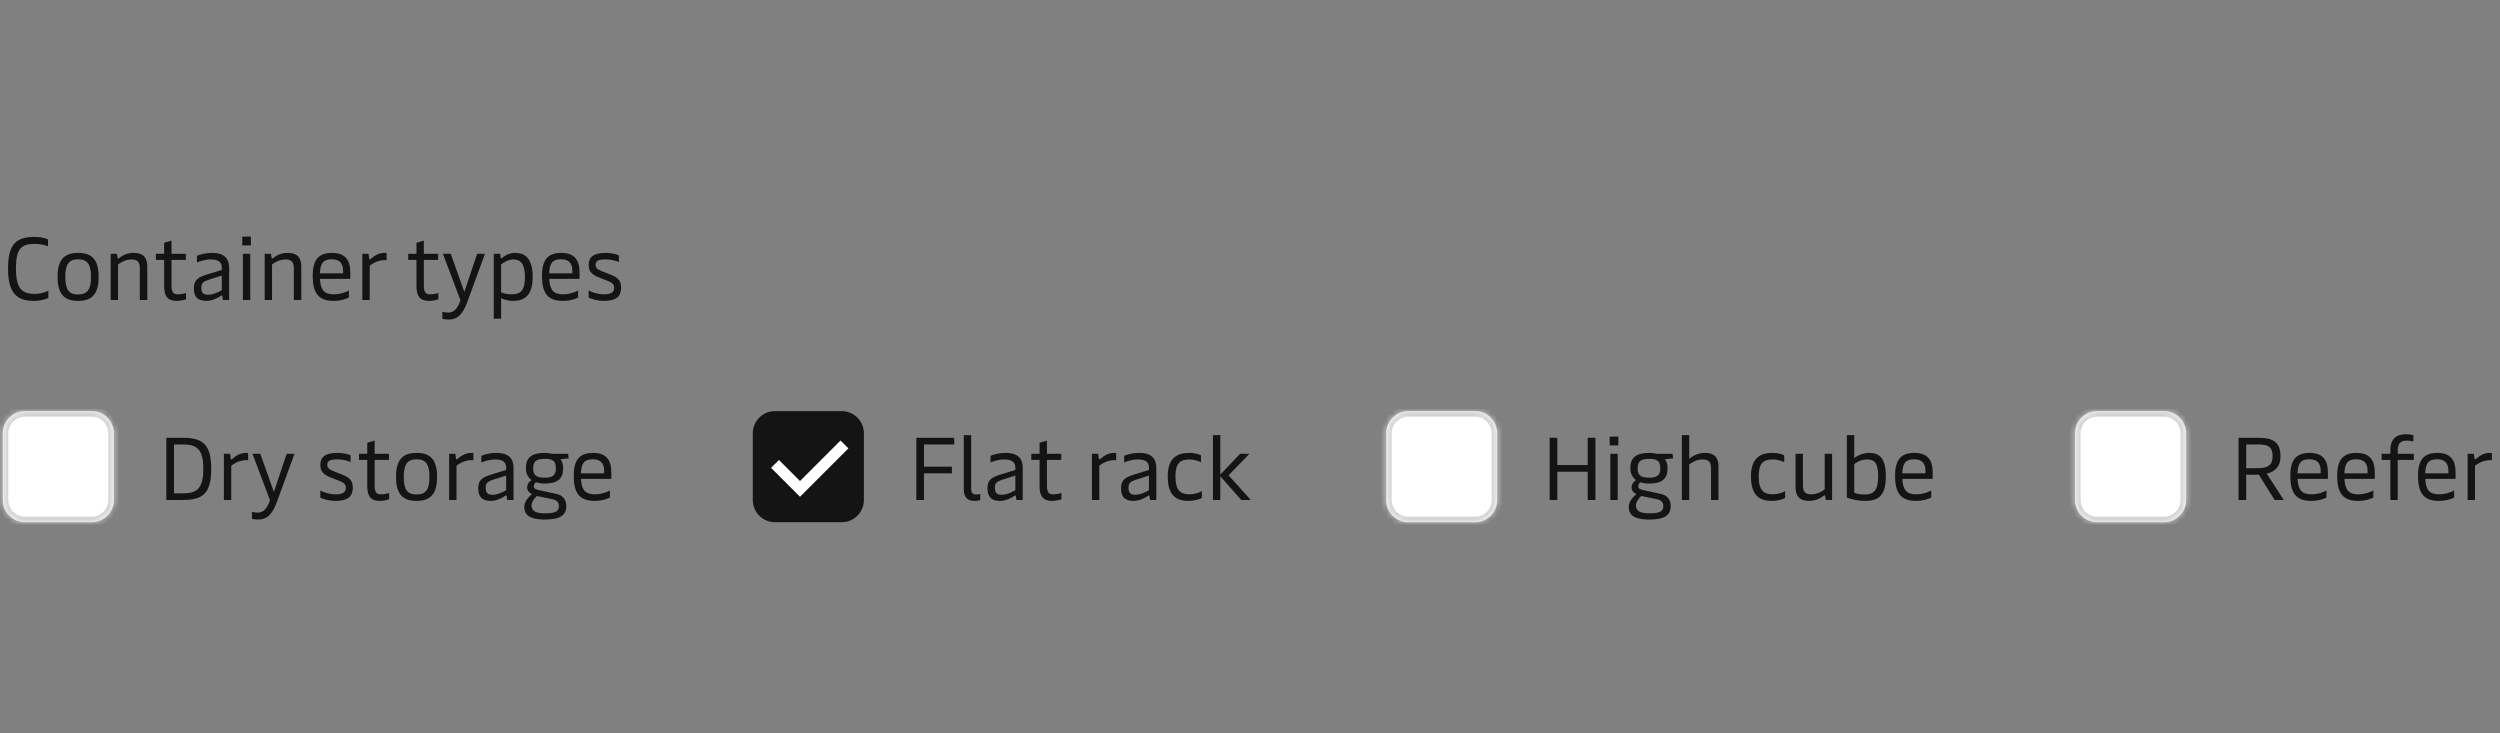 <svg width="450" height="132" viewBox="0 0 450 132" fill="none" xmlns="http://www.w3.org/2000/svg">
<rect x="0" y="0" width="450" height="132" fill="#808080" stroke="none"/>
<path d="M6.18 54.16C3.364 54.16 1.444 53.152 1.444 48.368C1.444 43.968 2.884 42.64 6.212 42.64C7.38 42.64 8.244 42.896 8.644 43.104V44.352C8.276 44.16 7.444 43.904 6.26 43.904C3.78 43.904 2.868 44.8 2.868 48.336C2.868 52.368 4.308 52.896 6.324 52.896C7.332 52.896 8.308 52.56 8.708 52.32V53.632C8.308 53.856 7.316 54.16 6.18 54.16ZM14.059 54.16C11.579 54.16 10.363 52.96 10.363 49.84C10.363 46.72 11.579 45.52 14.059 45.52C16.539 45.52 17.755 46.72 17.755 49.84C17.755 52.96 16.539 54.16 14.059 54.16ZM14.059 53.008C15.707 53.008 16.379 52.144 16.379 49.84C16.379 47.552 15.707 46.672 14.059 46.672C12.411 46.672 11.755 47.552 11.755 49.84C11.755 52.144 12.411 53.008 14.059 53.008ZM21.25 54H19.922V45.68H21.058L21.17 46.4C21.186 46.512 21.218 46.544 21.266 46.544C21.314 46.544 21.378 46.512 21.538 46.384C22.018 46 22.834 45.52 24.066 45.52C25.682 45.52 26.514 46.256 26.514 47.968V54H25.17V48.256C25.17 47.008 24.578 46.704 23.666 46.704C22.578 46.704 21.714 47.248 21.25 47.616V54ZM31.785 54.16C30.265 54.16 29.545 53.408 29.545 51.552V46.784H28.057V45.68H29.545V43.696L30.873 43.312V45.68H33.449V46.784H30.873V51.504C30.873 52.816 31.417 52.976 31.993 52.976C32.521 52.976 33.129 52.864 33.481 52.736V53.872C33.097 54 32.457 54.16 31.785 54.16ZM37.151 54.16C35.567 54.16 34.895 53.424 34.895 51.872C34.895 50.4 35.615 49.904 37.423 49.36L39.919 48.592V48.192C39.919 47.424 39.567 46.704 38.015 46.704C36.895 46.704 35.951 47.024 35.455 47.248V46.048C36.063 45.792 36.975 45.52 38.207 45.52C40.319 45.52 41.247 46.496 41.247 48.208V54H40.111L40.015 53.296C39.999 53.184 39.967 53.168 39.919 53.168C39.871 53.168 39.823 53.184 39.727 53.264C39.279 53.584 38.255 54.16 37.151 54.16ZM37.439 53.056C38.383 53.056 39.279 52.608 39.919 52.24V49.6L37.567 50.352C36.495 50.704 36.239 51.024 36.239 51.792C36.239 52.672 36.559 53.056 37.439 53.056ZM45.157 42.592V44.176H43.605V42.592H45.157ZM45.045 45.68V54H43.717V45.68H45.045ZM48.968 54H47.641V45.68H48.776L48.889 46.4C48.904 46.512 48.937 46.544 48.984 46.544C49.032 46.544 49.096 46.512 49.257 46.384C49.736 46 50.553 45.52 51.785 45.52C53.401 45.52 54.233 46.256 54.233 47.968V54H52.889V48.256C52.889 47.008 52.297 46.704 51.385 46.704C50.297 46.704 49.432 47.248 48.968 47.616V54ZM63.053 49.008V50.192H57.597C57.677 52.256 58.445 52.976 60.077 52.976C61.293 52.976 62.269 52.576 62.797 52.288V53.552C62.317 53.808 61.405 54.16 60.013 54.16C57.325 54.16 56.285 52.736 56.285 49.632C56.285 46.592 57.501 45.52 59.773 45.52C62.029 45.52 63.053 46.704 63.053 49.008ZM57.581 49.2H61.757V48.736C61.757 47.376 61.101 46.672 59.741 46.672C58.285 46.672 57.661 47.232 57.581 49.2ZM66.547 54H65.219V45.68H66.339L66.451 46.512C66.467 46.64 66.515 46.688 66.579 46.688C66.627 46.688 66.675 46.656 66.771 46.576C67.251 46.144 68.099 45.52 69.171 45.52C69.299 45.52 69.491 45.536 69.587 45.568V46.832C68.595 46.752 67.427 47.104 66.547 47.84V54ZM77.207 54.16C75.686 54.16 74.966 53.408 74.966 51.552V46.784H73.478V45.68H74.966V43.696L76.294 43.312V45.68H78.871V46.784H76.294V51.504C76.294 52.816 76.838 52.976 77.415 52.976C77.942 52.976 78.55 52.864 78.903 52.736V53.872C78.519 54 77.879 54.16 77.207 54.16ZM83.581 52.544L85.885 45.68H87.293L84.109 54.384C83.245 56.72 82.253 57.52 80.765 57.52C80.333 57.52 80.013 57.472 79.629 57.392V56.128C79.981 56.208 80.349 56.272 80.685 56.272C81.677 56.272 82.365 55.584 82.877 54.032L79.725 45.68H81.133L83.581 52.544ZM92.715 45.52C94.491 45.52 95.883 46.48 95.883 49.84C95.883 53.04 94.539 54.16 92.395 54.16C91.451 54.16 90.715 53.936 90.203 53.664V57.36H88.875V45.68H90.027L90.123 46.384C90.139 46.48 90.155 46.528 90.203 46.528C90.235 46.528 90.283 46.512 90.363 46.432C90.699 46.128 91.563 45.52 92.715 45.52ZM92.427 46.704C91.483 46.704 90.619 47.248 90.203 47.6V52.608C90.587 52.8 91.291 52.976 92.139 52.976C93.787 52.976 94.491 52.192 94.491 49.84C94.491 47.488 93.691 46.704 92.427 46.704ZM104.319 49.008V50.192H98.863C98.943 52.256 99.711 52.976 101.343 52.976C102.559 52.976 103.535 52.576 104.063 52.288V53.552C103.583 53.808 102.671 54.16 101.279 54.16C98.591 54.16 97.551 52.736 97.551 49.632C97.551 46.592 98.767 45.52 101.039 45.52C103.295 45.52 104.319 46.704 104.319 49.008ZM98.847 49.2H103.023V48.736C103.023 47.376 102.367 46.672 101.007 46.672C99.551 46.672 98.927 47.232 98.847 49.2ZM108.74 54.16C107.396 54.16 106.436 53.792 105.956 53.584V52.288C106.628 52.64 107.604 52.976 108.74 52.976C110.132 52.976 110.548 52.512 110.548 51.824C110.548 51.056 110.068 50.816 109.14 50.464L108.036 50.032C106.532 49.456 105.956 48.912 105.956 47.664C105.956 46.24 106.9 45.52 109.012 45.52C110.1 45.52 110.996 45.76 111.396 45.952V47.184C111.028 46.96 110.052 46.688 108.948 46.688C107.668 46.688 107.204 47.008 107.204 47.648C107.204 48.288 107.604 48.528 108.452 48.864L109.604 49.312C111.092 49.888 111.796 50.336 111.796 51.808C111.796 53.36 110.916 54.16 108.74 54.16Z" fill="#141414"/>
<mask id="path-2-inside-1_20_3595" fill="white">
<path d="M0.5 78C0.5 75.791 2.291 74 4.5 74H16.5C18.709 74 20.5 75.791 20.5 78V90C20.5 92.209 18.709 94 16.5 94H4.5C2.291 94 0.5 92.209 0.5 90V78Z"/>
</mask>
<path d="M0.5 78C0.5 75.791 2.291 74 4.5 74H16.5C18.709 74 20.5 75.791 20.5 78V90C20.5 92.209 18.709 94 16.5 94H4.5C2.291 94 0.5 92.209 0.5 90V78Z" fill="white"/>
<path d="M4.5 74V75H16.5V74V73H4.5V74ZM20.5 78H19.5V90H20.5H21.5V78H20.5ZM16.5 94V93H4.5V94V95H16.5V94ZM0.5 90H1.5V78H0.5H-0.5V90H0.5ZM4.5 94V93C2.843 93 1.5 91.657 1.5 90H0.5H-0.5C-0.5 92.761 1.739 95 4.5 95V94ZM20.5 90H19.5C19.5 91.657 18.157 93 16.5 93V94V95C19.261 95 21.5 92.761 21.5 90H20.5ZM16.5 74V75C18.157 75 19.5 76.343 19.5 78H20.5H21.5C21.5 75.239 19.261 73 16.5 73V74ZM4.5 74V73C1.739 73 -0.5 75.239 -0.5 78H0.5H1.5C1.5 76.343 2.843 75 4.5 75V74Z" fill="#D4D4D4" mask="url(#path-2-inside-1_20_3595)"/>
<path d="M32.804 78.8C36.404 78.8 38.02 79.856 38.02 84.4C38.02 88.944 36.404 90 32.804 90H29.94V78.8H32.804ZM31.316 88.8H32.868C35.316 88.8 36.596 88.096 36.596 84.4C36.596 80.704 35.316 80 32.868 80H31.316V88.8ZM41.625 90H40.297V81.68H41.417L41.529 82.512C41.545 82.64 41.593 82.688 41.657 82.688C41.705 82.688 41.753 82.656 41.849 82.576C42.329 82.144 43.177 81.52 44.249 81.52C44.377 81.52 44.569 81.536 44.665 81.568V82.832C43.673 82.752 42.505 83.104 41.625 83.84V90ZM49.3 88.544L51.603 81.68H53.011L49.828 90.384C48.964 92.72 47.971 93.52 46.483 93.52C46.051 93.52 45.731 93.472 45.347 93.392V92.128C45.7 92.208 46.068 92.272 46.404 92.272C47.395 92.272 48.084 91.584 48.596 90.032L45.444 81.68H46.852L49.3 88.544ZM60.443 90.16C59.099 90.16 58.139 89.792 57.659 89.584V88.288C58.331 88.64 59.307 88.976 60.443 88.976C61.835 88.976 62.251 88.512 62.251 87.824C62.251 87.056 61.771 86.816 60.843 86.464L59.739 86.032C58.235 85.456 57.659 84.912 57.659 83.664C57.659 82.24 58.603 81.52 60.715 81.52C61.803 81.52 62.699 81.76 63.099 81.952V83.184C62.731 82.96 61.755 82.688 60.651 82.688C59.371 82.688 58.907 83.008 58.907 83.648C58.907 84.288 59.307 84.528 60.155 84.864L61.307 85.312C62.795 85.888 63.499 86.336 63.499 87.808C63.499 89.36 62.619 90.16 60.443 90.16ZM68.347 90.16C66.827 90.16 66.107 89.408 66.107 87.552V82.784H64.619V81.68H66.107V79.696L67.435 79.312V81.68H70.011V82.784H67.435V87.504C67.435 88.816 67.979 88.976 68.555 88.976C69.083 88.976 69.691 88.864 70.043 88.736V89.872C69.659 90 69.019 90.16 68.347 90.16ZM74.981 90.16C72.501 90.16 71.285 88.96 71.285 85.84C71.285 82.72 72.501 81.52 74.981 81.52C77.461 81.52 78.677 82.72 78.677 85.84C78.677 88.96 77.461 90.16 74.981 90.16ZM74.981 89.008C76.629 89.008 77.301 88.144 77.301 85.84C77.301 83.552 76.629 82.672 74.981 82.672C73.333 82.672 72.677 83.552 72.677 85.84C72.677 88.144 73.333 89.008 74.981 89.008ZM82.172 90H80.844V81.68H81.964L82.076 82.512C82.092 82.64 82.14 82.688 82.204 82.688C82.252 82.688 82.3 82.656 82.396 82.576C82.876 82.144 83.724 81.52 84.796 81.52C84.924 81.52 85.116 81.536 85.212 81.568V82.832C84.22 82.752 83.052 83.104 82.172 83.84V90ZM88.338 90.16C86.754 90.16 86.082 89.424 86.082 87.872C86.082 86.4 86.802 85.904 88.61 85.36L91.106 84.592V84.192C91.106 83.424 90.754 82.704 89.202 82.704C88.082 82.704 87.138 83.024 86.642 83.248V82.048C87.25 81.792 88.162 81.52 89.394 81.52C91.506 81.52 92.434 82.496 92.434 84.208V90H91.298L91.202 89.296C91.186 89.184 91.154 89.168 91.106 89.168C91.058 89.168 91.01 89.184 90.914 89.264C90.466 89.584 89.442 90.16 88.338 90.16ZM88.626 89.056C89.57 89.056 90.466 88.608 91.106 88.24V85.6L88.754 86.352C87.682 86.704 87.426 87.024 87.426 87.792C87.426 88.672 87.746 89.056 88.626 89.056ZM98.072 93.52C95.528 93.52 94.376 92.8 94.376 91.264C94.376 90.368 94.984 89.568 95.768 88.944C95.16 88.656 94.888 88.256 94.888 87.712C94.888 87.184 95.176 86.752 95.672 86.416C95.048 85.968 94.664 85.184 94.664 84.288C94.664 82.352 95.688 81.52 98.104 81.52C98.536 81.52 98.952 81.584 99.368 81.68H102.264L102.36 82.496L100.872 82.672C101.208 83.04 101.368 83.632 101.368 84.272C101.368 86.192 100.36 87.04 98.04 87.04C97.448 87.04 96.92 86.96 96.456 86.8C96.232 87.024 96.088 87.264 96.088 87.552C96.088 87.92 96.328 88.08 97.08 88.24L100.184 88.912C101.32 89.152 101.928 89.936 101.928 91.104C101.928 92.784 100.76 93.52 98.072 93.52ZM98.024 85.984C99.512 85.984 100.056 85.52 100.056 84.336C100.056 83.024 99.576 82.592 98.056 82.592C96.52 82.592 95.976 83.056 95.976 84.304C95.976 85.536 96.52 85.984 98.024 85.984ZM98.088 92.4C99.928 92.4 100.6 92.064 100.6 91.136C100.6 90.384 100.248 90.032 99.368 89.84L96.632 89.28C96.04 89.856 95.672 90.432 95.672 90.976C95.672 91.968 96.44 92.4 98.088 92.4ZM110.038 85.008V86.192H104.582C104.662 88.256 105.43 88.976 107.062 88.976C108.278 88.976 109.254 88.576 109.782 88.288V89.552C109.302 89.808 108.39 90.16 106.998 90.16C104.31 90.16 103.27 88.736 103.27 85.632C103.27 82.592 104.486 81.52 106.758 81.52C109.014 81.52 110.038 82.704 110.038 85.008ZM104.566 85.2H108.742V84.736C108.742 83.376 108.086 82.672 106.726 82.672C105.27 82.672 104.646 83.232 104.566 85.2Z" fill="#141414"/>
<path d="M135.5 78C135.5 75.791 137.291 74 139.5 74H151.5C153.709 74 155.5 75.791 155.5 78V90C155.5 92.209 153.709 94 151.5 94H139.5C137.291 94 135.5 92.209 135.5 90V78Z" fill="#141414"/>
<path d="M139.5 83.5L144 88L152 80" stroke="white" stroke-width="2"/>
<path d="M171.756 78.8V80H166.316V84H171.34V85.2H166.316V90H164.94V78.8H171.756ZM175.306 90.16C174.218 90.16 173.482 89.488 173.482 88.192V78.32H174.81V87.968C174.81 88.688 175.082 89.008 175.642 89.008C175.93 89.008 176.17 88.976 176.442 88.912V90.032C176.106 90.128 175.738 90.16 175.306 90.16ZM179.995 90.16C178.411 90.16 177.739 89.424 177.739 87.872C177.739 86.4 178.459 85.904 180.267 85.36L182.763 84.592V84.192C182.763 83.424 182.411 82.704 180.859 82.704C179.739 82.704 178.795 83.024 178.299 83.248V82.048C178.907 81.792 179.819 81.52 181.051 81.52C183.163 81.52 184.091 82.496 184.091 84.208V90H182.955L182.859 89.296C182.843 89.184 182.811 89.168 182.763 89.168C182.715 89.168 182.667 89.184 182.571 89.264C182.123 89.584 181.099 90.16 179.995 90.16ZM180.283 89.056C181.227 89.056 182.123 88.608 182.763 88.24V85.6L180.411 86.352C179.339 86.704 179.083 87.024 179.083 87.792C179.083 88.672 179.403 89.056 180.283 89.056ZM189.363 90.16C187.843 90.16 187.123 89.408 187.123 87.552V82.784H185.635V81.68H187.123V79.696L188.451 79.312V81.68H191.027V82.784H188.451V87.504C188.451 88.816 188.995 88.976 189.571 88.976C190.099 88.976 190.707 88.864 191.059 88.736V89.872C190.675 90 190.035 90.16 189.363 90.16ZM197.875 90H196.547V81.68H197.667L197.779 82.512C197.795 82.64 197.843 82.688 197.907 82.688C197.955 82.688 198.003 82.656 198.099 82.576C198.579 82.144 199.427 81.52 200.499 81.52C200.627 81.52 200.819 81.536 200.915 81.568V82.832C199.923 82.752 198.755 83.104 197.875 83.84V90ZM204.042 90.16C202.458 90.16 201.786 89.424 201.786 87.872C201.786 86.4 202.506 85.904 204.314 85.36L206.81 84.592V84.192C206.81 83.424 206.458 82.704 204.906 82.704C203.786 82.704 202.842 83.024 202.346 83.248V82.048C202.954 81.792 203.866 81.52 205.098 81.52C207.21 81.52 208.138 82.496 208.138 84.208V90H207.002L206.906 89.296C206.89 89.184 206.858 89.168 206.81 89.168C206.762 89.168 206.714 89.184 206.618 89.264C206.17 89.584 205.146 90.16 204.042 90.16ZM204.33 89.056C205.274 89.056 206.17 88.608 206.81 88.24V85.6L204.458 86.352C203.386 86.704 203.13 87.024 203.13 87.792C203.13 88.672 203.45 89.056 204.33 89.056ZM213.935 90.16C211.471 90.16 210.191 88.928 210.191 85.728C210.191 82.448 211.871 81.52 214.047 81.52C214.943 81.52 215.727 81.728 216.175 81.952V83.2C215.759 82.992 215.007 82.704 214.079 82.704C212.415 82.704 211.583 83.408 211.583 85.728C211.583 88.336 212.527 88.976 214.127 88.976C215.007 88.976 215.903 88.672 216.335 88.4V89.632C215.951 89.856 215.039 90.16 213.935 90.16ZM219.656 90H218.328V78.32H219.656V85.424L223.224 81.68H224.904L221.144 85.552L225.144 90H223.432L219.656 85.728V90Z" fill="#141414"/>
<mask id="path-8-inside-2_20_3595" fill="white">
<path d="M249.5 78C249.5 75.791 251.291 74 253.5 74H265.5C267.709 74 269.5 75.791 269.5 78V90C269.5 92.209 267.709 94 265.5 94H253.5C251.291 94 249.5 92.209 249.5 90V78Z"/>
</mask>
<path d="M249.5 78C249.5 75.791 251.291 74 253.5 74H265.5C267.709 74 269.5 75.791 269.5 78V90C269.5 92.209 267.709 94 265.5 94H253.5C251.291 94 249.5 92.209 249.5 90V78Z" fill="white"/>
<path d="M253.5 74V75H265.5V74V73H253.5V74ZM269.5 78H268.5V90H269.5H270.5V78H269.5ZM265.5 94V93H253.5V94V95H265.5V94ZM249.5 90H250.5V78H249.5H248.5V90H249.5ZM253.5 94V93C251.843 93 250.5 91.657 250.5 90H249.5H248.5C248.5 92.761 250.739 95 253.5 95V94ZM269.5 90H268.5C268.5 91.657 267.157 93 265.5 93V94V95C268.261 95 270.5 92.761 270.5 90H269.5ZM265.5 74V75C267.157 75 268.5 76.343 268.5 78H269.5H270.5C270.5 75.239 268.261 73 265.5 73V74ZM253.5 74V73C250.739 73 248.5 75.239 248.5 78H249.5H250.5C250.5 76.343 251.843 75 253.5 75V74Z" fill="#D4D4D4" mask="url(#path-8-inside-2_20_3595)"/>
<path d="M285.788 83.712V78.8H287.18V90H285.788V84.912H280.316V90H278.94V78.8H280.316V83.712H285.788ZM291.297 78.592V80.176H289.745V78.592H291.297ZM291.185 81.68V90H289.857V81.68H291.185ZM296.869 93.52C294.325 93.52 293.173 92.8 293.173 91.264C293.173 90.368 293.781 89.568 294.565 88.944C293.957 88.656 293.685 88.256 293.685 87.712C293.685 87.184 293.973 86.752 294.469 86.416C293.845 85.968 293.461 85.184 293.461 84.288C293.461 82.352 294.485 81.52 296.901 81.52C297.333 81.52 297.749 81.584 298.165 81.68H301.061L301.157 82.496L299.669 82.672C300.005 83.04 300.165 83.632 300.165 84.272C300.165 86.192 299.157 87.04 296.837 87.04C296.245 87.04 295.717 86.96 295.253 86.8C295.029 87.024 294.885 87.264 294.885 87.552C294.885 87.92 295.125 88.08 295.877 88.24L298.981 88.912C300.117 89.152 300.725 89.936 300.725 91.104C300.725 92.784 299.557 93.52 296.869 93.52ZM296.821 85.984C298.309 85.984 298.853 85.52 298.853 84.336C298.853 83.024 298.373 82.592 296.853 82.592C295.317 82.592 294.773 83.056 294.773 84.304C294.773 85.536 295.317 85.984 296.821 85.984ZM296.885 92.4C298.725 92.4 299.397 92.064 299.397 91.136C299.397 90.384 299.045 90.032 298.165 89.84L295.429 89.28C294.837 89.856 294.469 90.432 294.469 90.976C294.469 91.968 295.237 92.4 296.885 92.4ZM306.878 81.52C308.494 81.52 309.326 82.256 309.326 83.968V90H307.982V84.256C307.982 83.008 307.39 82.704 306.478 82.704C305.39 82.704 304.526 83.232 304.062 83.6V90H302.734V78.32H304.062V82.576C304.398 82.304 305.454 81.52 306.878 81.52ZM318.92 90.16C316.456 90.16 315.176 88.928 315.176 85.728C315.176 82.448 316.856 81.52 319.032 81.52C319.928 81.52 320.712 81.728 321.16 81.952V83.2C320.744 82.992 319.992 82.704 319.064 82.704C317.4 82.704 316.568 83.408 316.568 85.728C316.568 88.336 317.512 88.976 319.112 88.976C319.992 88.976 320.888 88.672 321.32 88.4V89.632C320.936 89.856 320.024 90.16 318.92 90.16ZM328.448 88.08V81.68H329.776V90H328.656L328.528 89.296C328.512 89.184 328.48 89.152 328.432 89.152C328.384 89.152 328.32 89.184 328.16 89.312C327.68 89.68 326.864 90.16 325.632 90.16C324.016 90.16 323.2 89.408 323.2 87.712V81.68H324.528V87.424C324.528 88.672 325.136 88.976 326.032 88.976C327.12 88.976 327.984 88.448 328.448 88.08ZM335.701 90.16C334.197 90.16 333.173 89.824 332.437 89.568V78.32H333.765V82.448C334.069 82.224 335.093 81.52 336.405 81.52C338.213 81.52 339.445 82.32 339.445 85.712C339.445 89.04 338.325 90.16 335.701 90.16ZM335.701 89.008C337.189 89.008 338.069 88.352 338.069 85.744C338.069 83.36 337.445 82.704 336.069 82.704C334.949 82.704 334.149 83.248 333.765 83.52V88.704C334.149 88.832 334.725 89.008 335.701 89.008ZM347.881 85.008V86.192H342.425C342.505 88.256 343.273 88.976 344.905 88.976C346.121 88.976 347.097 88.576 347.625 88.288V89.552C347.145 89.808 346.233 90.16 344.841 90.16C342.153 90.16 341.113 88.736 341.113 85.632C341.113 82.592 342.329 81.52 344.601 81.52C346.857 81.52 347.881 82.704 347.881 85.008ZM342.409 85.2H346.585V84.736C346.585 83.376 345.929 82.672 344.569 82.672C343.113 82.672 342.489 83.232 342.409 85.2Z" fill="#141414"/>
<mask id="path-11-inside-3_20_3595" fill="white">
<path d="M373.5 78C373.5 75.791 375.291 74 377.5 74H389.5C391.709 74 393.5 75.791 393.5 78V90C393.5 92.209 391.709 94 389.5 94H377.5C375.291 94 373.5 92.209 373.5 90V78Z"/>
</mask>
<path d="M373.5 78C373.5 75.791 375.291 74 377.5 74H389.5C391.709 74 393.5 75.791 393.5 78V90C393.5 92.209 391.709 94 389.5 94H377.5C375.291 94 373.5 92.209 373.5 90V78Z" fill="white"/>
<path d="M377.5 74V75H389.5V74V73H377.5V74ZM393.5 78H392.5V90H393.5H394.5V78H393.5ZM389.5 94V93H377.5V94V95H389.5V94ZM373.5 90H374.5V78H373.5H372.5V90H373.5ZM377.5 94V93C375.843 93 374.5 91.657 374.5 90H373.5H372.5C372.5 92.761 374.739 95 377.5 95V94ZM393.5 90H392.5C392.5 91.657 391.157 93 389.5 93V94V95C392.261 95 394.5 92.761 394.5 90H393.5ZM389.5 74V75C391.157 75 392.5 76.343 392.5 78H393.5H394.5C394.5 75.239 392.261 73 389.5 73V74ZM377.5 74V73C374.739 73 372.5 75.239 372.5 78H373.5H374.5C374.5 76.343 375.843 75 377.5 75V74Z" fill="#D4D4D4" mask="url(#path-11-inside-3_20_3595)"/>
<path d="M408.012 85.264L411.084 90H409.436L406.604 85.456H404.316V90H402.94V78.8H406.492C409.004 78.8 410.492 79.488 410.492 82.128C410.492 83.872 409.676 84.848 408.012 85.264ZM404.316 84.272H406.332C408.172 84.272 409.068 83.744 409.068 82.144C409.068 80.32 408.172 80 406.332 80H404.316V84.272ZM419.022 85.008V86.192H413.566C413.646 88.256 414.414 88.976 416.046 88.976C417.262 88.976 418.238 88.576 418.766 88.288V89.552C418.286 89.808 417.374 90.16 415.982 90.16C413.294 90.16 412.254 88.736 412.254 85.632C412.254 82.592 413.47 81.52 415.742 81.52C417.998 81.52 419.022 82.704 419.022 85.008ZM413.55 85.2H417.726V84.736C417.726 83.376 417.07 82.672 415.71 82.672C414.254 82.672 413.63 83.232 413.55 85.2ZM427.459 85.008V86.192H422.003C422.083 88.256 422.851 88.976 424.483 88.976C425.699 88.976 426.675 88.576 427.203 88.288V89.552C426.723 89.808 425.811 90.16 424.419 90.16C421.731 90.16 420.691 88.736 420.691 85.632C420.691 82.592 421.907 81.52 424.179 81.52C426.435 81.52 427.459 82.704 427.459 85.008ZM421.987 85.2H426.163V84.736C426.163 83.376 425.507 82.672 424.147 82.672C422.691 82.672 422.067 83.232 421.987 85.2ZM431.594 81.68H434.49V82.784H431.594V90H430.266V82.784H428.698V81.68H430.266V81.024C430.266 79.568 430.842 78.16 433.114 78.16C433.578 78.16 434.042 78.224 434.41 78.352V79.472C434.122 79.376 433.626 79.312 433.226 79.312C432.202 79.312 431.594 79.744 431.594 80.992V81.68ZM442.006 85.008V86.192H436.55C436.63 88.256 437.398 88.976 439.03 88.976C440.246 88.976 441.222 88.576 441.75 88.288V89.552C441.27 89.808 440.358 90.16 438.966 90.16C436.278 90.16 435.238 88.736 435.238 85.632C435.238 82.592 436.454 81.52 438.726 81.52C440.982 81.52 442.006 82.704 442.006 85.008ZM436.534 85.2H440.71V84.736C440.71 83.376 440.054 82.672 438.694 82.672C437.238 82.672 436.614 83.232 436.534 85.2ZM445.5 90H444.172V81.68H445.292L445.404 82.512C445.42 82.64 445.468 82.688 445.532 82.688C445.58 82.688 445.628 82.656 445.724 82.576C446.204 82.144 447.052 81.52 448.124 81.52C448.252 81.52 448.444 81.536 448.54 81.568V82.832C447.548 82.752 446.38 83.104 445.5 83.84V90Z" fill="#141414"/>
</svg>
